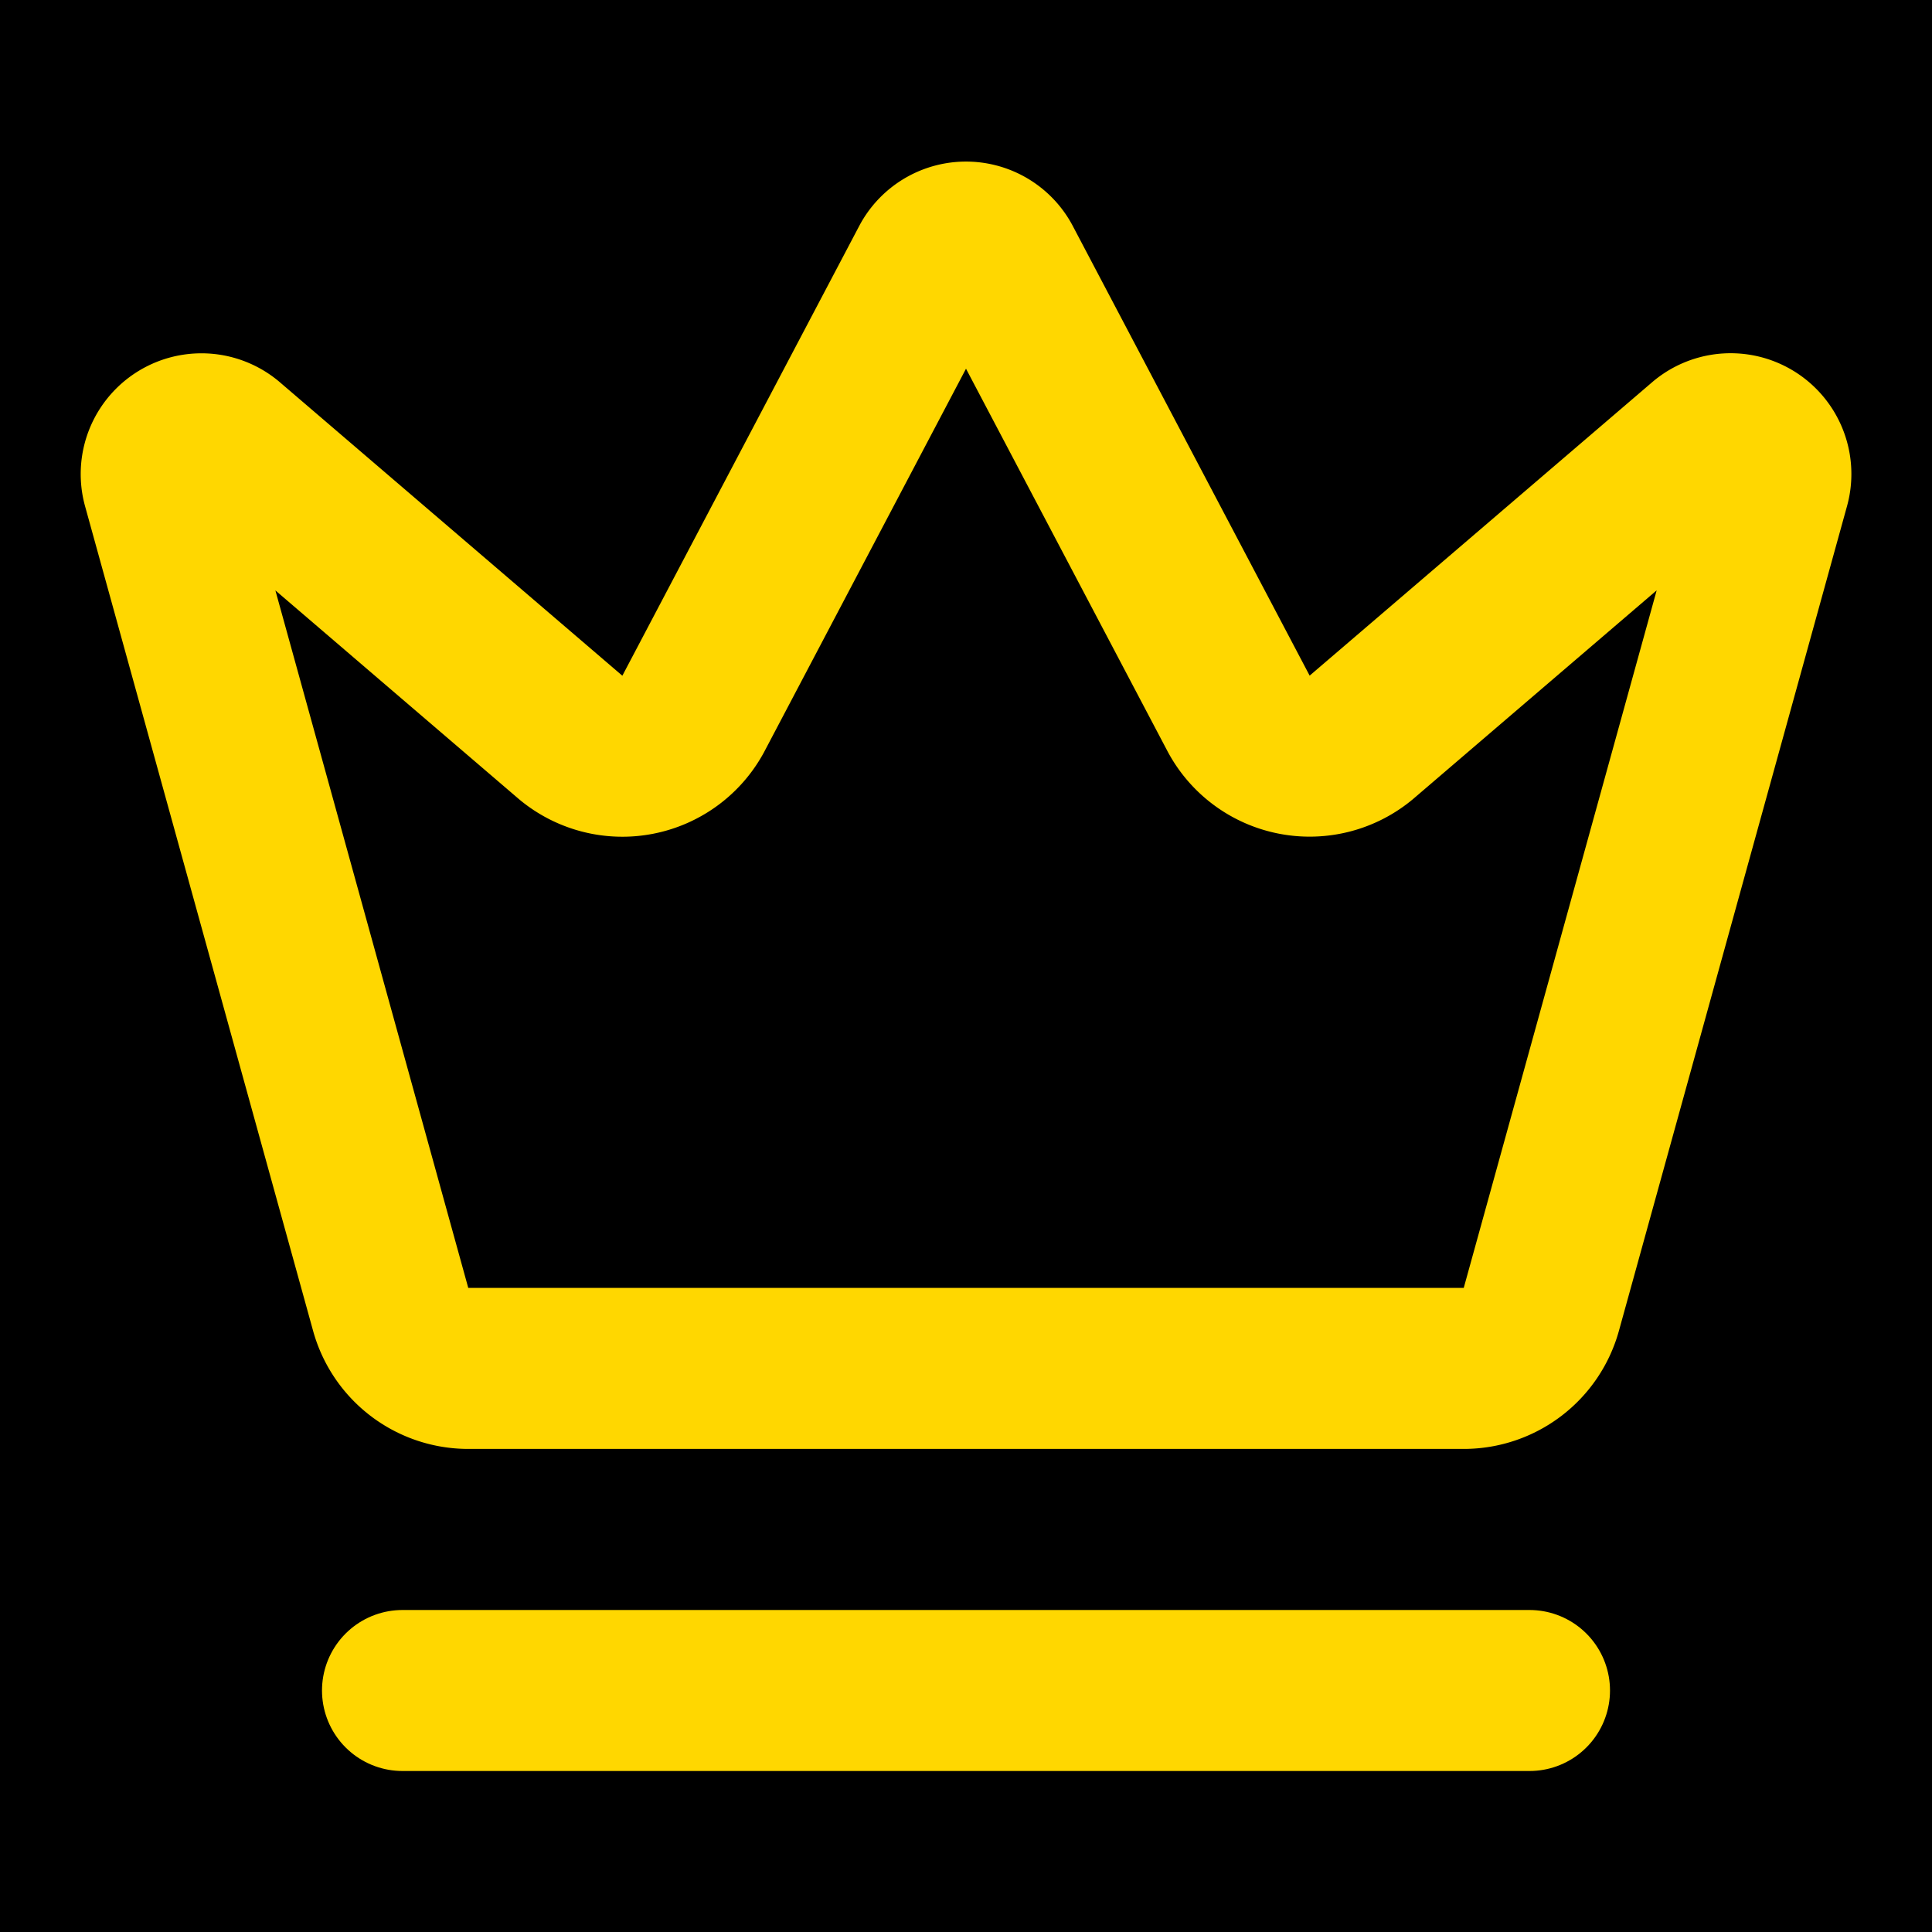 <svg xmlns="http://www.w3.org/2000/svg" width="32" height="32" viewBox="0 0 24 24" fill="none">
  <rect width="24" height="24" fill="#000000"/>
  <g stroke="#FFD700" stroke-width="2" stroke-linecap="round" stroke-linejoin="round">
    <path d="M11.562 3.266a.5.5 0 0 1 .876 0L15.39 8.87a1 1 0 0 0 1.516.294L21.183 5.5a.5.5 0 0 1 .798.519l-2.834 10.246a1 1 0 0 1-.956.734H5.81a1 1 0 0 1-.957-.734L2.02 6.02a.5.5 0 0 1 .798-.519l4.276 3.664a1 1 0 0 0 1.516-.294z"></path>
    <path d="M5 21h14"></path>
  </g>
</svg>

